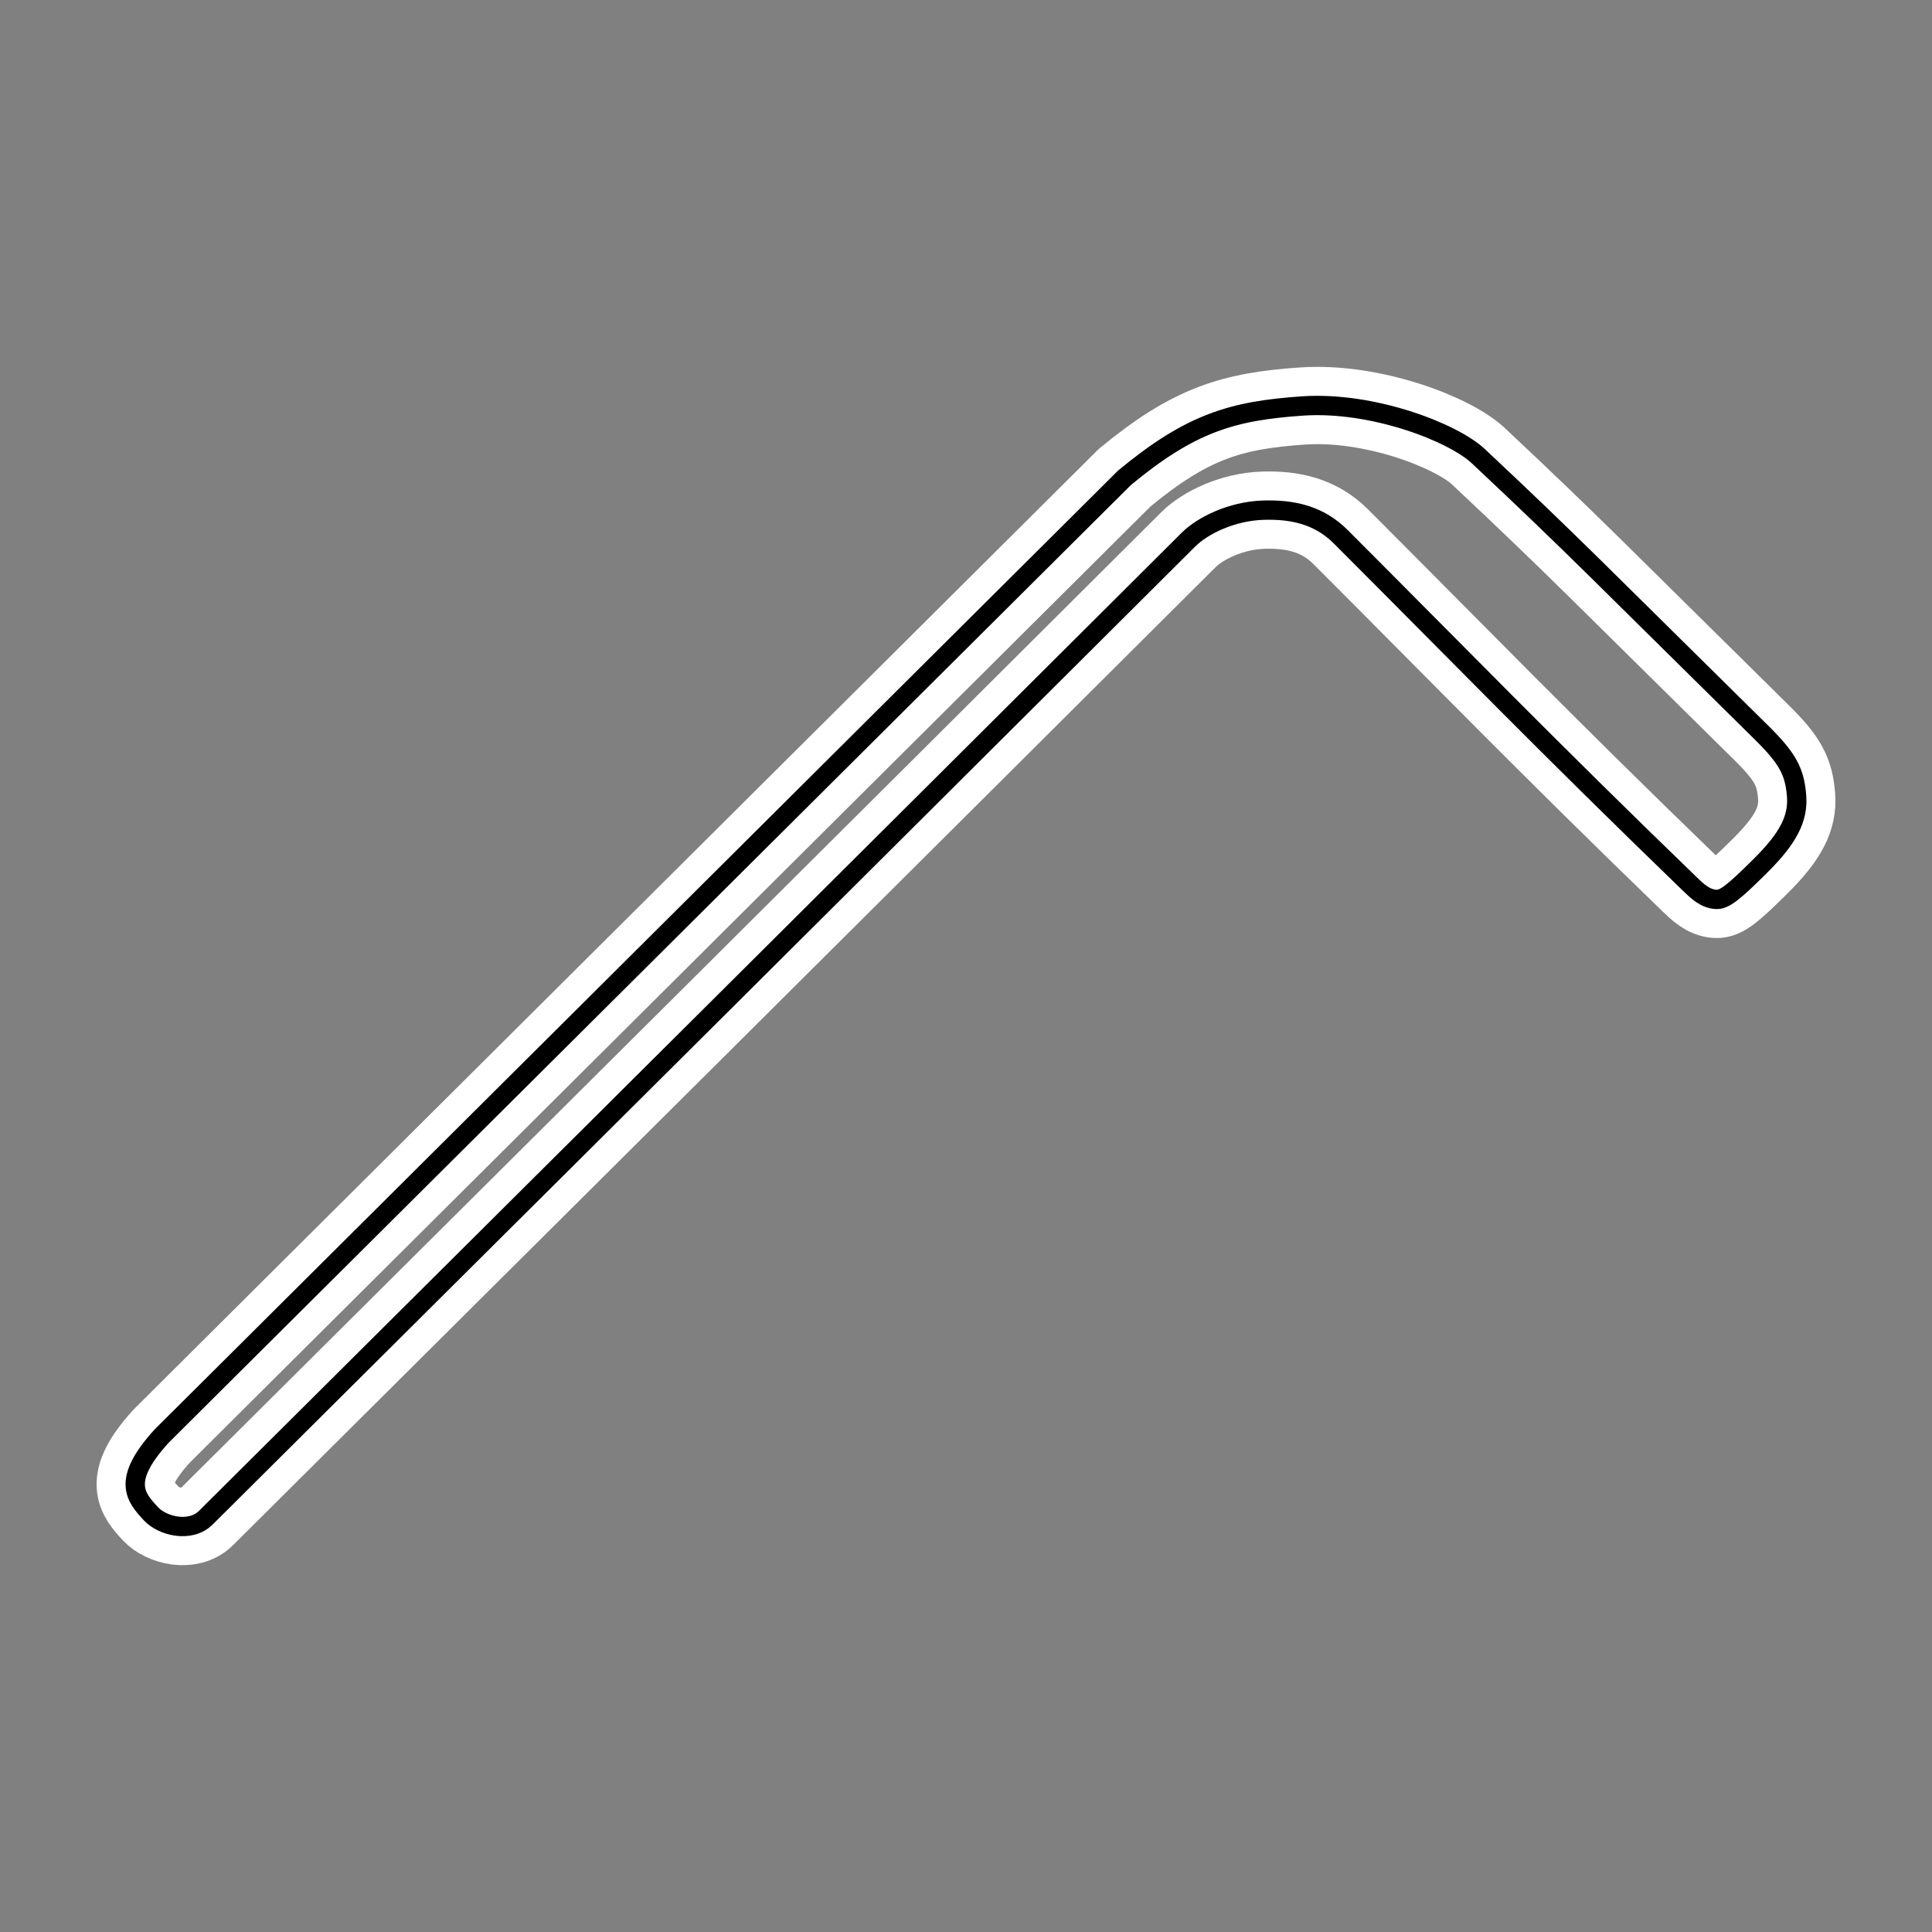 <svg xml:space="preserve" width="500" height="500" xmlns="http://www.w3.org/2000/svg">
    <rect width="100%" height="100%" fill="#808080" stroke="none"/>
    <path style="fill:none;stroke:#fff;stroke-width:20;stroke-linejoin:round;stroke-dasharray:none;stroke-opacity:1" d="M41.843 371.656c-10.598 11.62-6.692 15.853-2.797 20.096 2.95 3.205 10.202 5.036 14.24 1.017 85.387-84.92 170.906-170.002 254.279-253.1 3.64-3.633 11.147-7.357 19.325-7.631 7.811-.255 14.575 1.353 20.088 6.868 31.022 31.033 52.961 53.723 90.269 89.793 1.953 1.882 3.987 3.897 6.865 4.07 2.136.122 4.455-1.679 11.697-8.903 6.998-6.98 9.592-12.047 9.154-17.806-.478-6.37-2.309-9.788-9.154-16.534-42.017-41.402-48.231-48.026-73.232-71.479-6.54-6.135-27.35-14.224-45.516-12.973-18.176 1.252-28.906 4.406-46.024 18.57zm-.254-.509"/>
    <path style="fill:none;stroke:#000;stroke-width:5;stroke-linejoin:round;stroke-dasharray:none;stroke-opacity:1" d="M41.839 371.65c-10.598 11.62-6.693 15.853-2.797 20.096 2.95 3.205 10.202 5.036 14.24 1.017 85.386-84.92 170.905-170.002 254.278-253.1 3.642-3.632 11.148-7.356 19.325-7.63 7.812-.256 14.576 1.352 20.089 6.867 31.022 31.033 52.96 53.723 90.269 89.793 1.952 1.883 3.987 3.897 6.865 4.07 2.136.122 4.455-1.679 11.697-8.903 6.998-6.98 9.591-12.047 9.154-17.806-.478-6.37-2.309-9.788-9.154-16.534-42.017-41.402-48.232-48.026-73.232-71.479-6.54-6.135-27.35-14.224-45.516-12.973-18.176 1.252-28.907 4.406-46.025 18.57zm-.254-.508"/>
</svg>